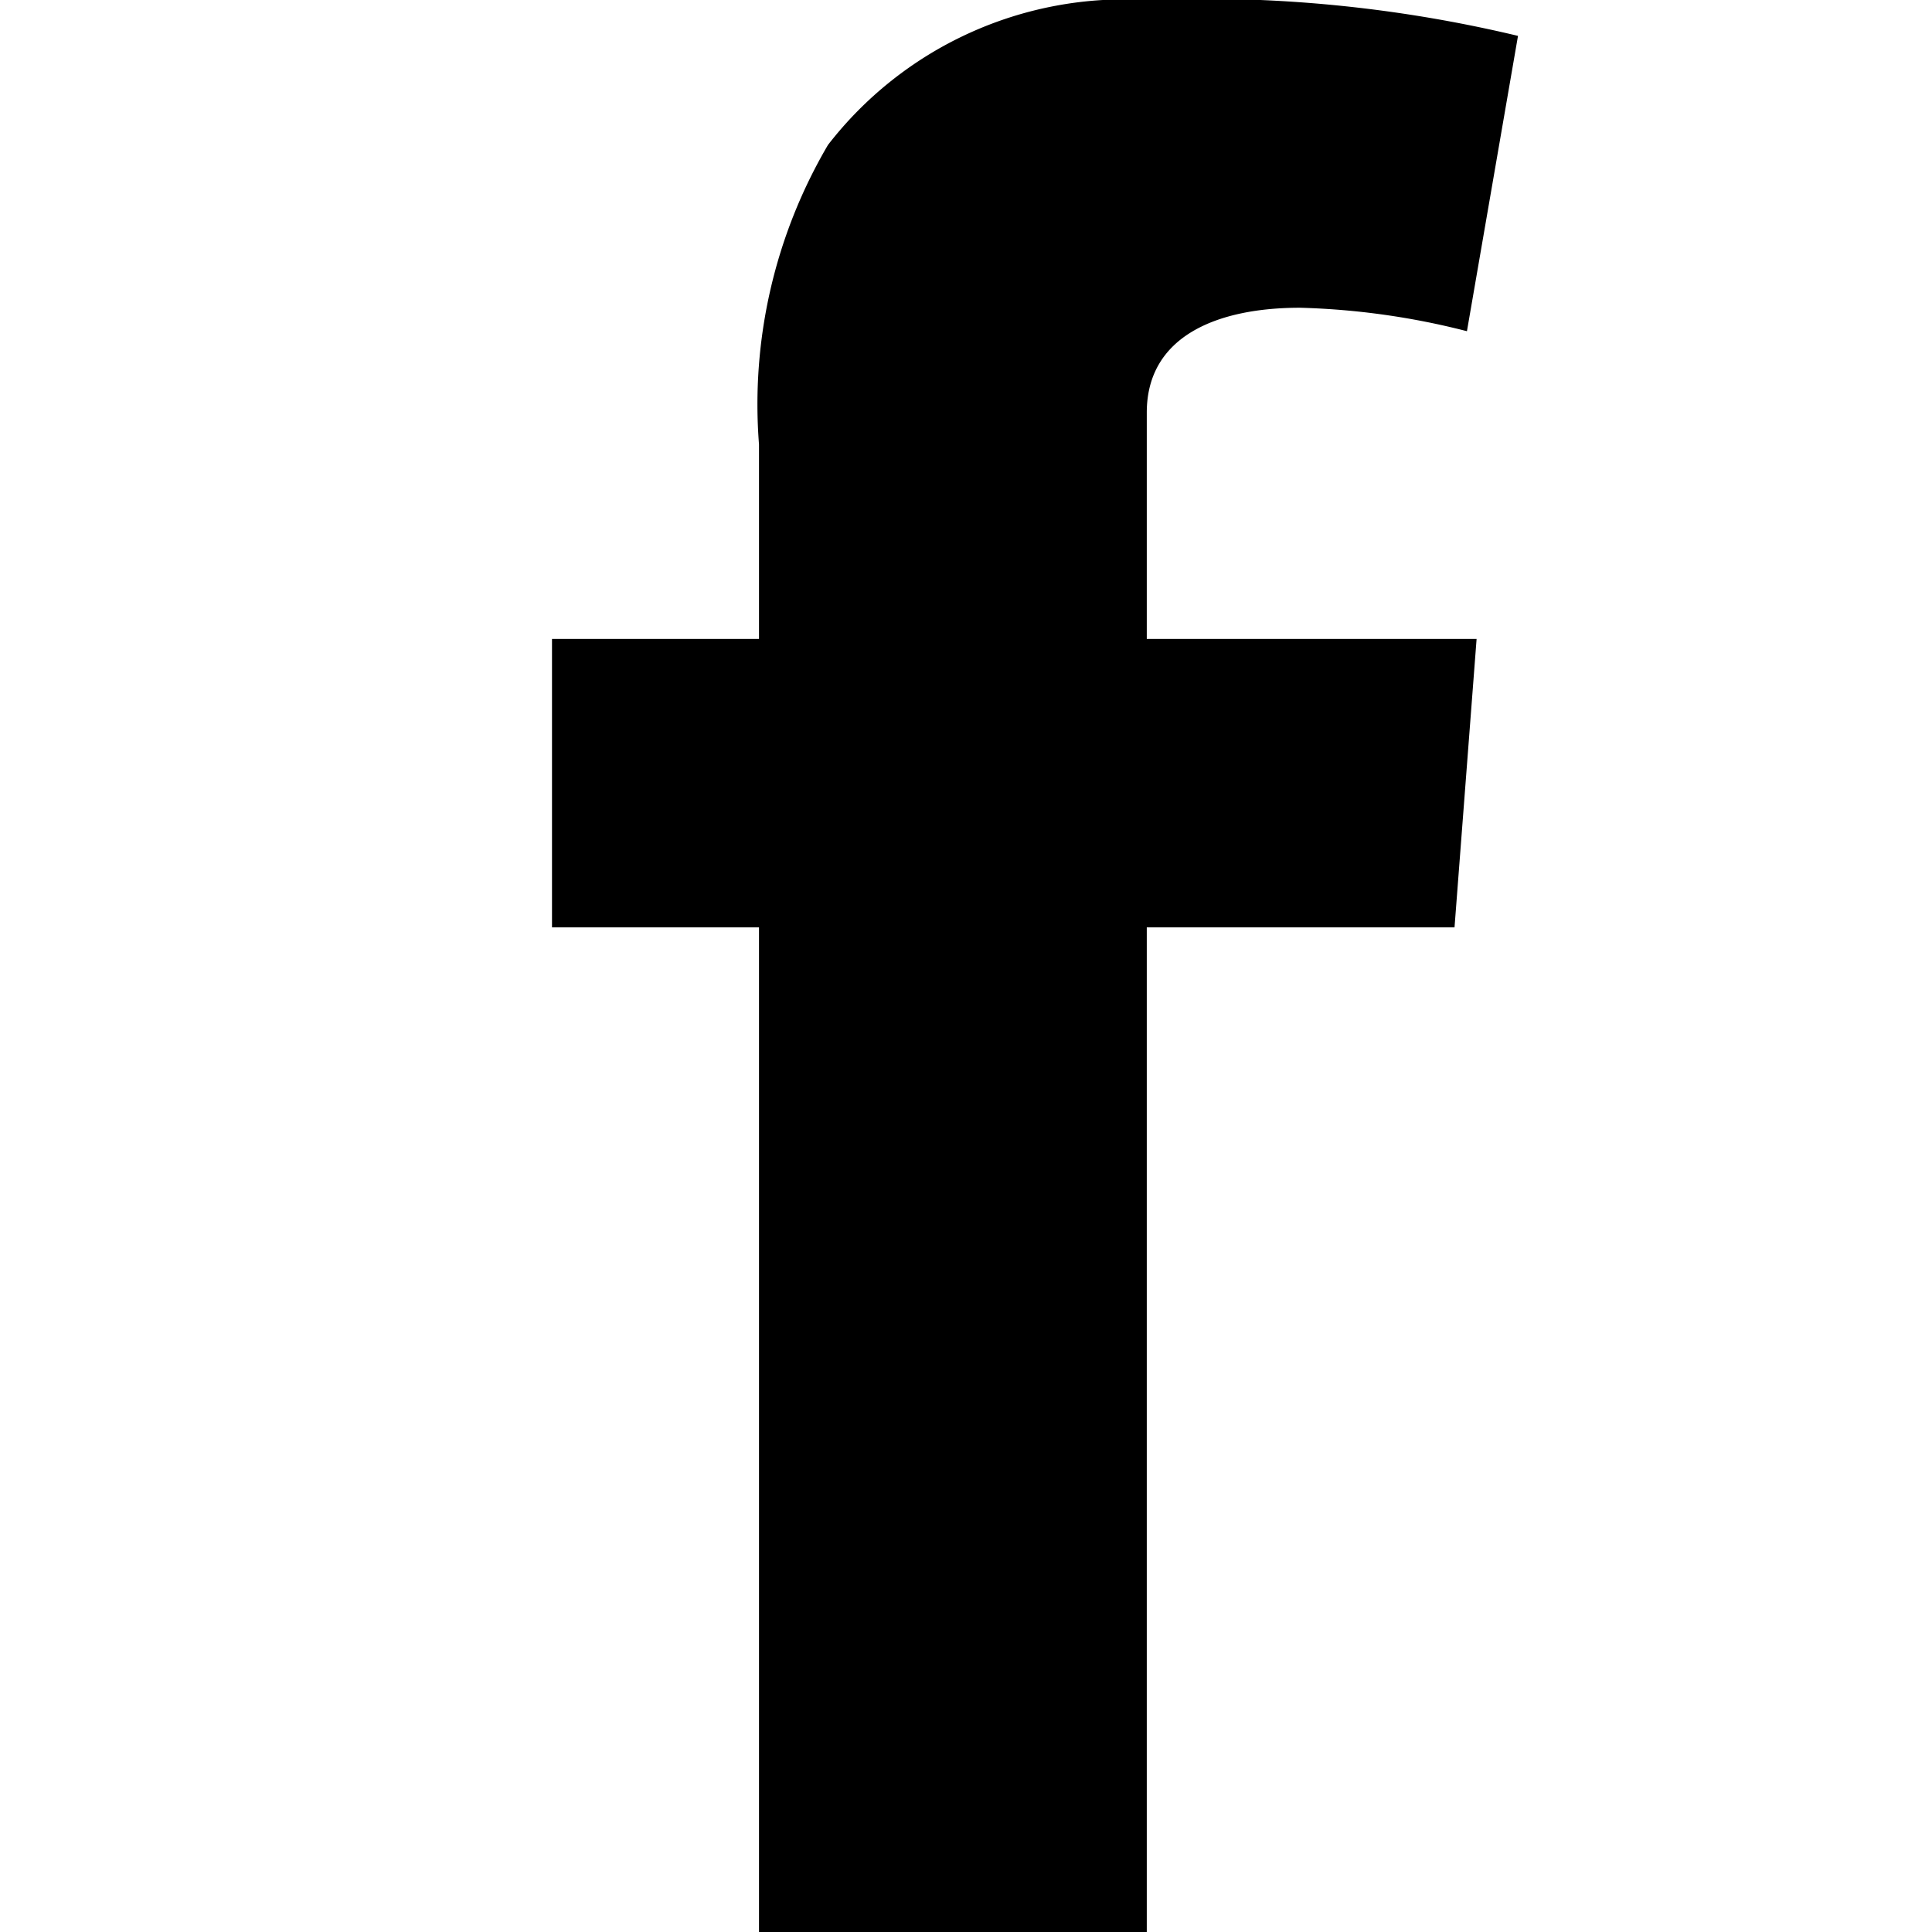 <svg xmlns="http://www.w3.org/2000/svg" width="14" height="14" viewBox="0 0 14 14"><path d="M4,4.63H5.5V3.22A3.71,3.71,0,0,1,6,1.05,2.72,2.72,0,0,1,8.31,0,9.8,9.8,0,0,1,11,.26L10.63,2.4a5.42,5.42,0,0,0-1.21-.17c-.59,0-1.11.2-1.11.76V4.63H10.7l-.16,2.09H8.31V14H5.5V6.72H4Z" style="fill:#000000"/></svg>